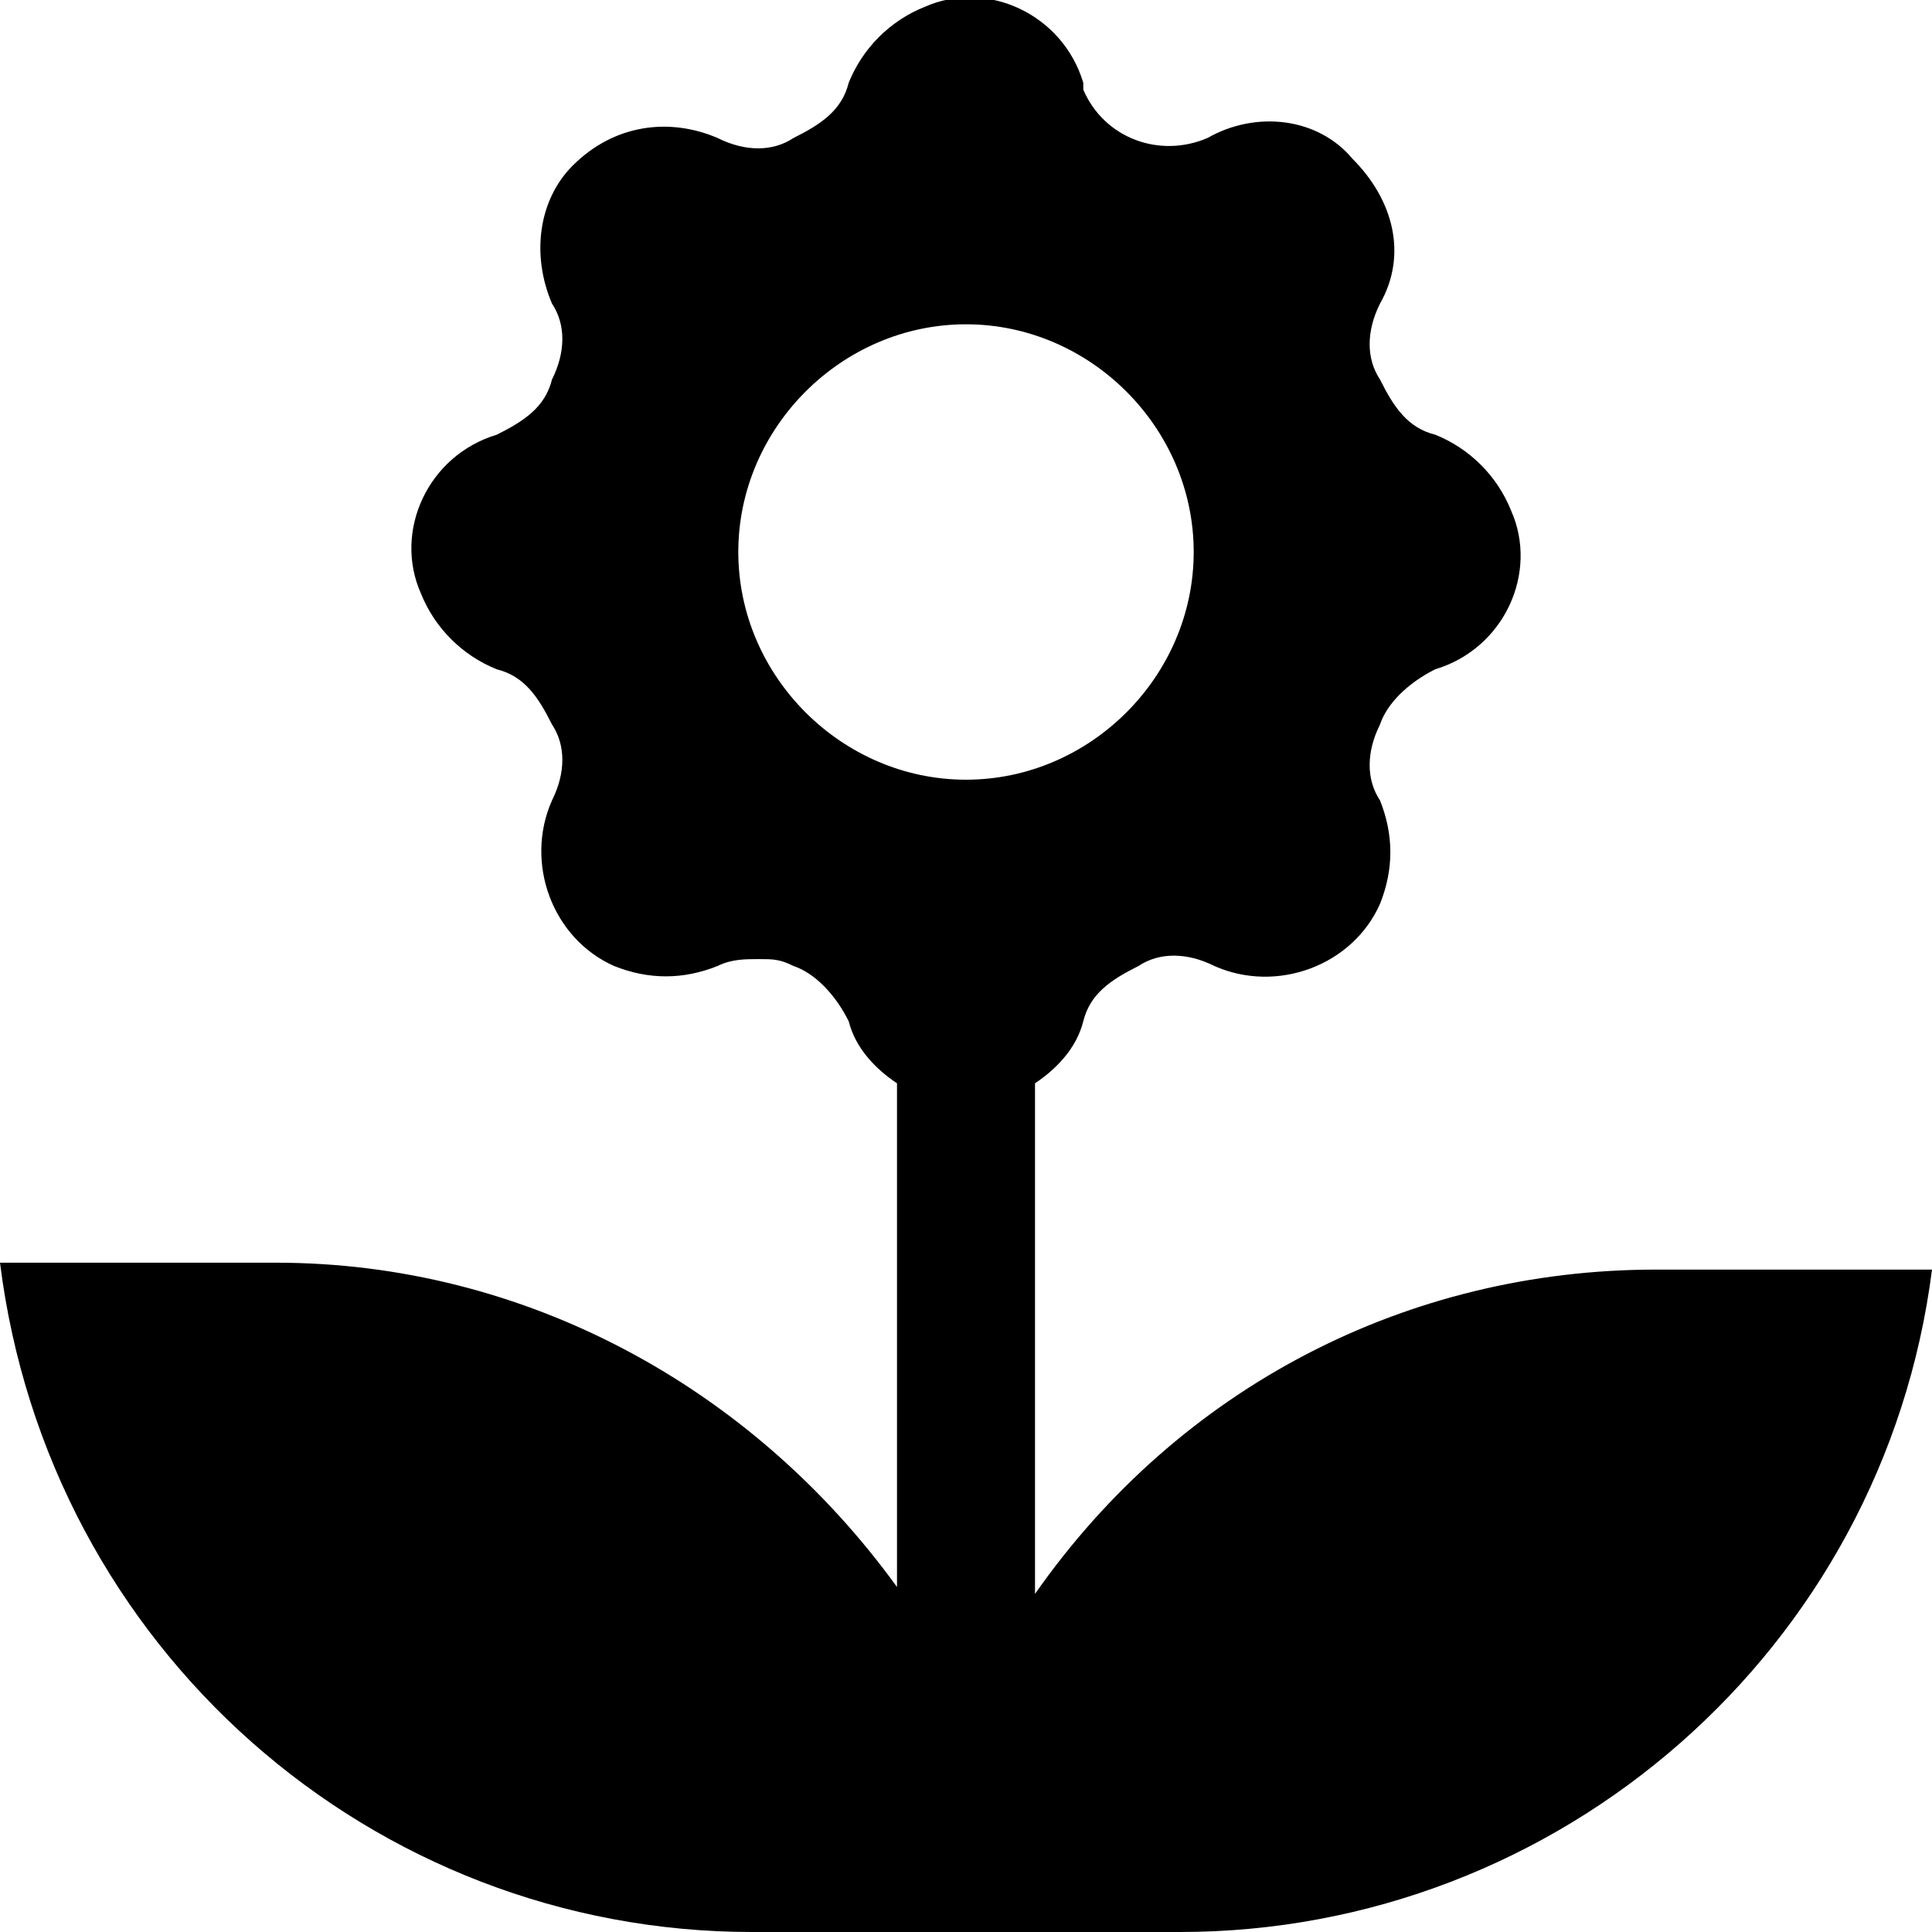 <?xml version="1.0" encoding="utf-8"?>
<!-- Generator: Adobe Illustrator 22.1.0, SVG Export Plug-In . SVG Version: 6.00 Build 0)  -->
<svg version="1.1" id="Layer_1" xmlns="http://www.w3.org/2000/svg" xmlns:xlink="http://www.w3.org/1999/xlink" x="0px" y="0px"
	 viewBox="0 0 28 28" style="enable-background:new 0 0 28 28;" xml:space="preserve">
<title>sunflower</title>
<g>
	<path d="M24,18.4c-3.6,0-6.9,1.7-9,4.7v-7.4c0.3-0.2,0.6-0.5,0.7-0.9c0.1-0.4,0.4-0.6,0.8-0.8c0.3-0.2,0.7-0.2,1.1,0
		c0.9,0.4,2,0,2.4-0.9c0.2-0.5,0.2-1,0-1.5c-0.2-0.3-0.2-0.7,0-1.1c0.1-0.3,0.4-0.6,0.8-0.8c1-0.3,1.5-1.4,1.1-2.3
		c-0.2-0.5-0.6-0.9-1.1-1.1h0c-0.4-0.1-0.6-0.4-0.8-0.8c-0.2-0.3-0.2-0.7,0-1.1c0.4-0.7,0.2-1.5-0.4-2.1c-0.5-0.6-1.4-0.7-2.1-0.3
		c-0.7,0.3-1.5,0-1.8-0.7c0,0,0-0.1,0-0.1c-0.3-1-1.4-1.5-2.3-1.1c-0.5,0.2-0.9,0.6-1.1,1.1c-0.1,0.4-0.4,0.6-0.8,0.8
		c-0.3,0.2-0.7,0.2-1.1,0C9.7,1.7,8.9,1.8,8.3,2.4C7.8,2.9,7.7,3.7,8,4.4c0.2,0.3,0.2,0.7,0,1.1C7.9,5.9,7.6,6.1,7.2,6.3
		c-1,0.3-1.5,1.4-1.1,2.3c0.2,0.5,0.6,0.9,1.1,1.1c0.4,0.1,0.6,0.4,0.8,0.8c0.2,0.3,0.2,0.7,0,1.1c-0.4,0.9,0,2,0.9,2.4
		c0.5,0.2,1,0.2,1.5,0c0.2-0.1,0.4-0.1,0.6-0.1c0.2,0,0.3,0,0.5,0.1c0.3,0.1,0.6,0.4,0.8,0.8c0.1,0.4,0.4,0.7,0.7,0.9V23
		c-2.1-2.9-5.4-4.7-9-4.7H0C0.7,23.9,5.4,28,10.9,28h6.2c5.5,0,10.2-4.1,10.9-9.6H24z M10.7,8c0-1.8,1.5-3.3,3.3-3.3
		s3.3,1.5,3.3,3.3s-1.5,3.3-3.3,3.3S10.7,9.8,10.7,8z"/>
</g>
</svg>
